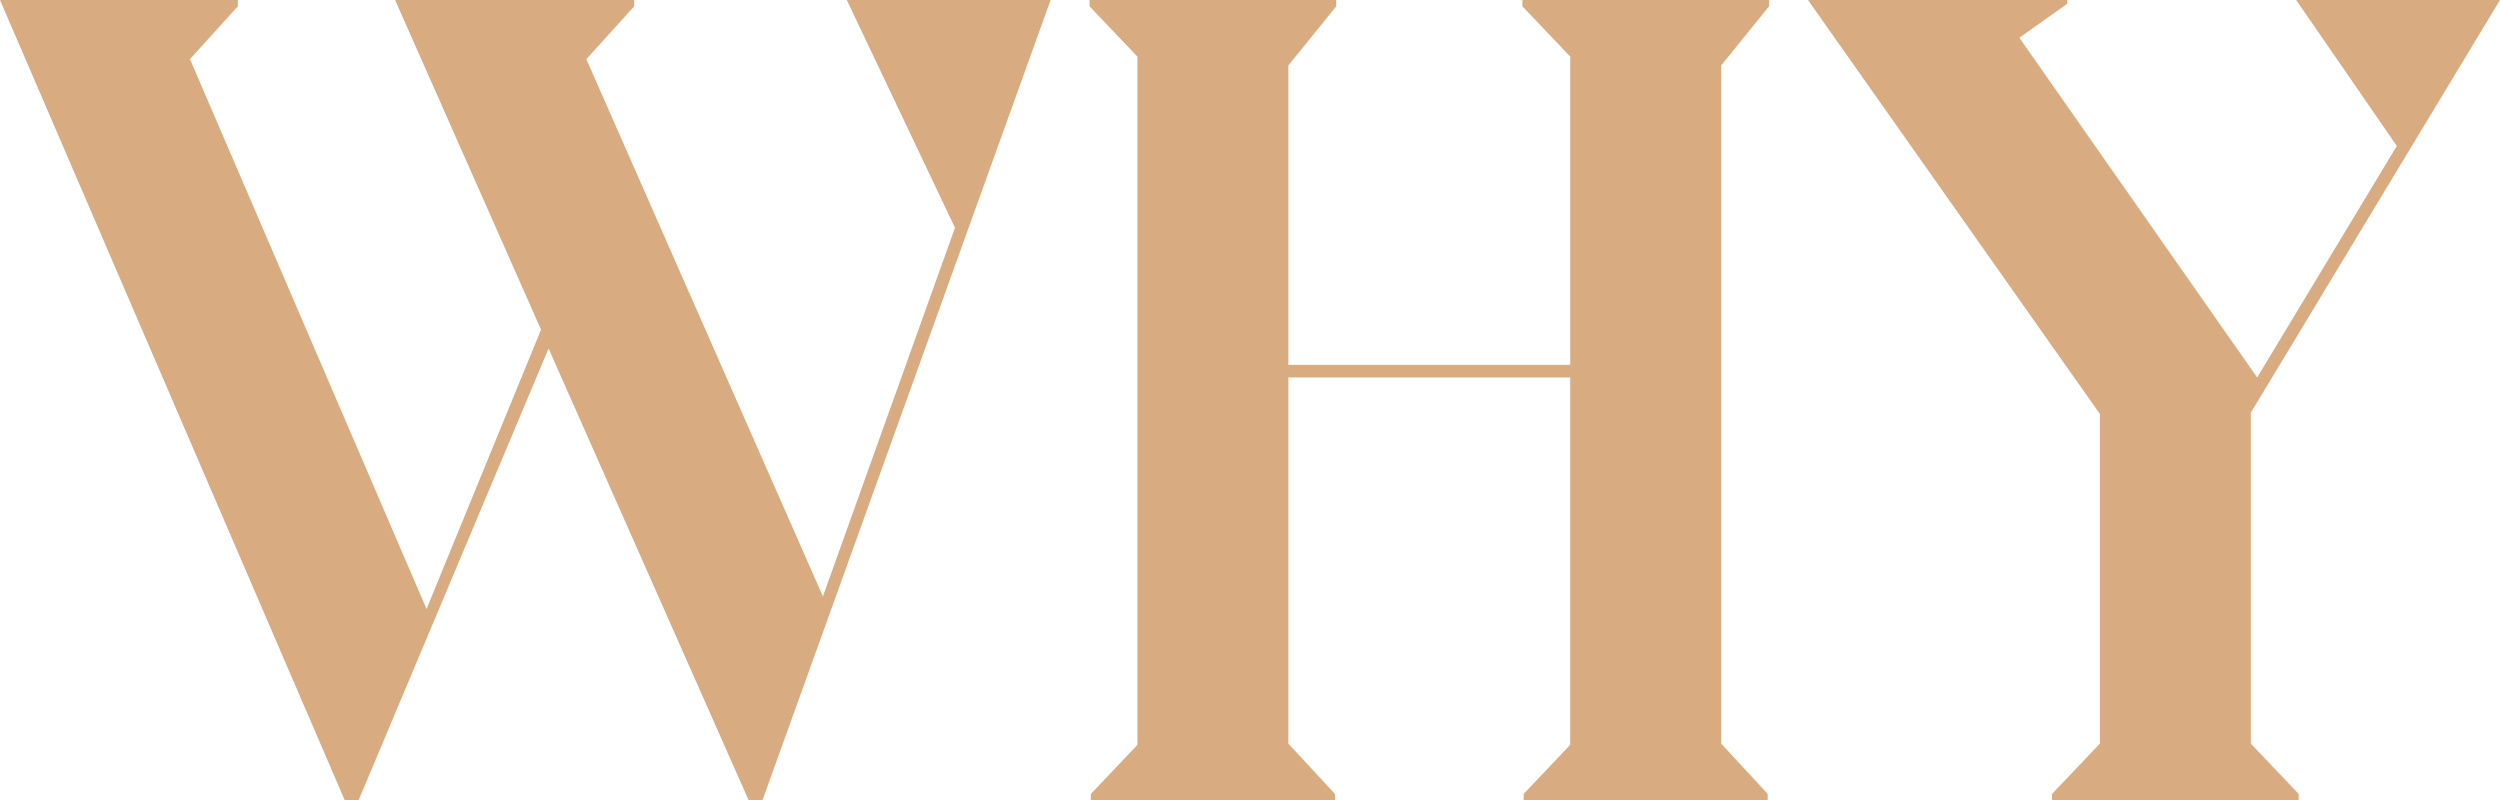 <svg xmlns="http://www.w3.org/2000/svg" width="261.223" height="83.615" viewBox="0 0 261.223 83.615">
  <g id="Group_140" data-name="Group 140" transform="translate(0 0)">
    <path id="Path_1325" data-name="Path 1325" d="M88.48,0,99.785,23.8l-13.8,38.521L61.265,6.18l5-5.521V0H41.281L56.533,34.446,44.568,63.632,19.851,6.18l5-5.521V0H0L36.023,83.615h1.446l19.851-47.2,20.905,47.2h1.446L109.778,0Z" fill="#d9ab80"/>
    <path id="Path_1326" data-name="Path 1326" d="M159.073,0V.659l5,5.258v32.21H134.62V6.837l5-6.178V0H113.847V.659l5,5.258V77.83l-4.865,5.128v.657h25.506v-.657L134.62,77.7V39.442h29.449V77.83l-4.864,5.128v.657h25.5v-.657L179.846,77.7V6.837l5-6.178V0Z" fill="#d9ab80"/>
    <path id="Path_1327" data-name="Path 1327" d="M239.924,0l10.517,15.251L235.849,39.442,211,3.945,216,.395V0H188.915l30.5,43.254V77.7l-5,5.258v.657h25.769v-.657l-5-5.258V43.124L261.223,0Z" fill="#d9ab80"/>
  </g>
</svg>
